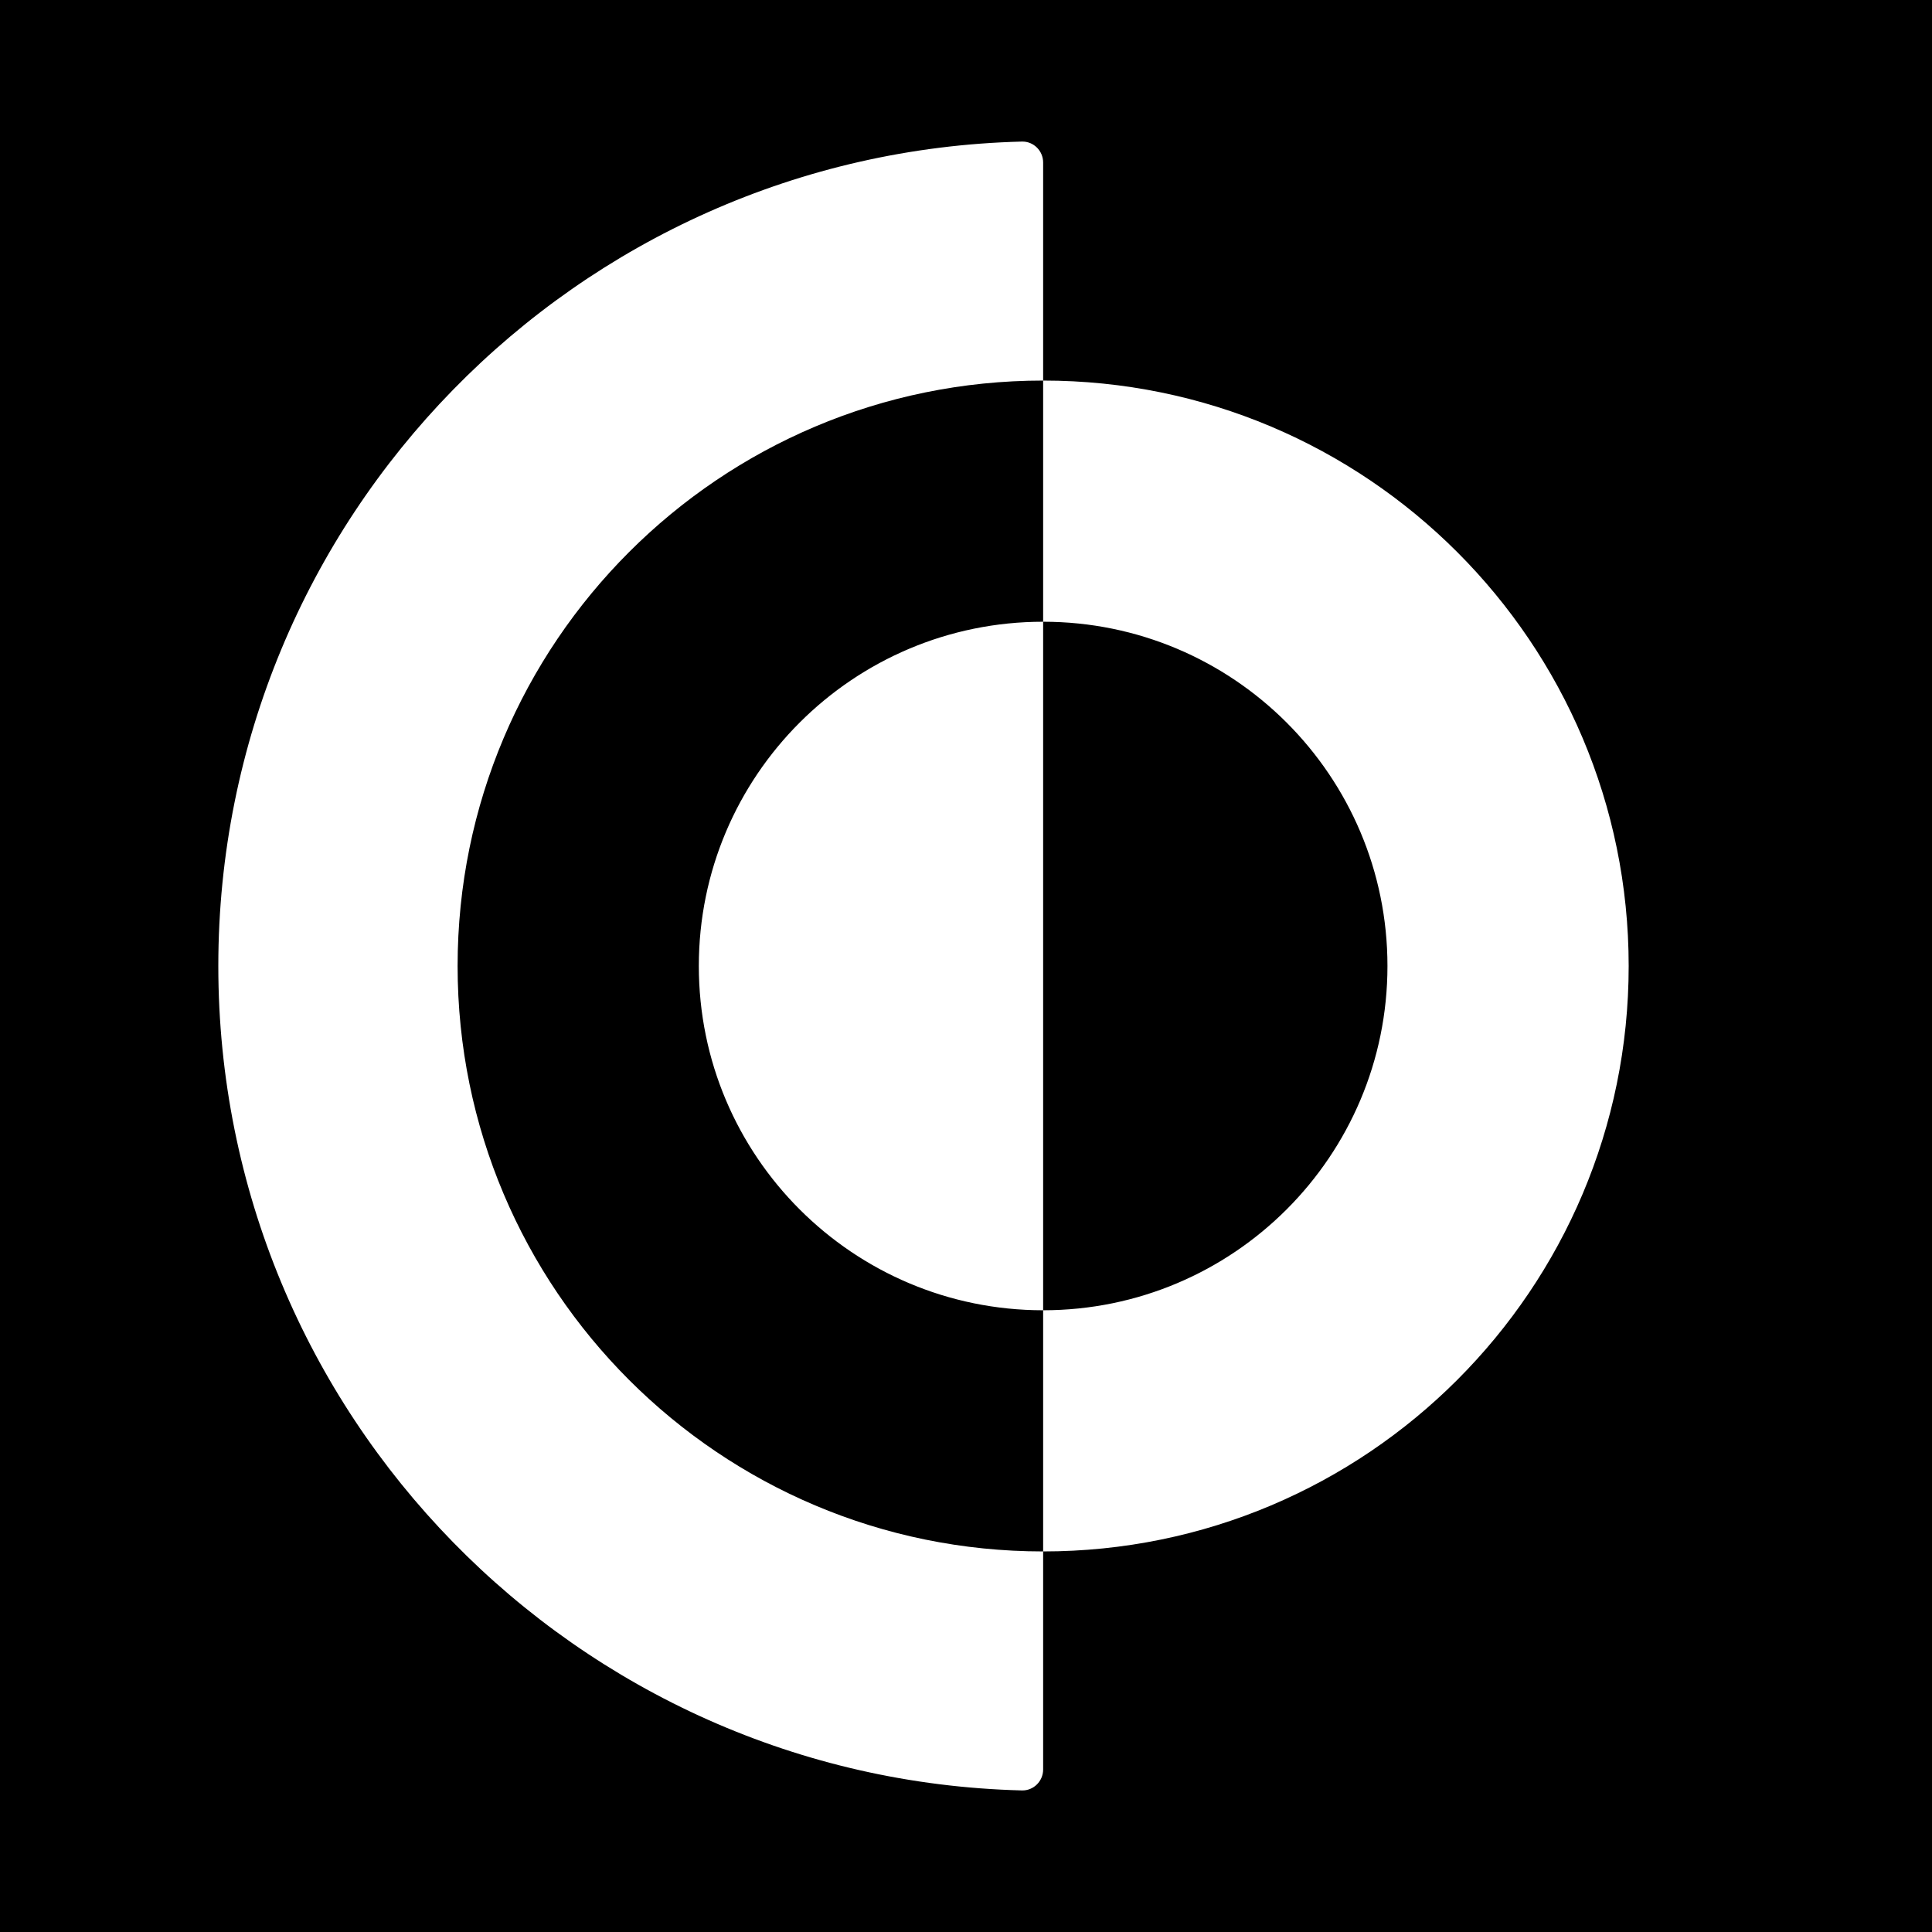 <?xml version="1.0" encoding="UTF-8"?>
<svg id="Ebene_1" data-name="Ebene 1" xmlns="http://www.w3.org/2000/svg" viewBox="0 0 1000 1000">
  <defs>
    <style>
      .cls-1 {
        fill-rule: evenodd;
      }
    </style>
  </defs>
  <path class="cls-1" d="m361.71,500c0-98.412,79.791-178.19,178.219-178.19v-124.833c-167.382,0-303.072,135.668-303.072,303.023,0,167.355,135.69,303.024,303.072,303.024v-124.833c-98.427,0-178.219-79.779-178.219-178.19Zm356.437,0c0-98.412-79.791-178.19-178.219-178.19v356.38c98.427,0,178.219-79.779,178.219-178.19ZM0,0v1000h1000V0H0Zm539.928,803.023v112.858c0,6.041-4.94,10.992-10.979,10.84-230.712-5.823-415.949-194.644-415.949-426.722,0-232.078,185.237-420.899,415.949-426.722,6.04-.152,10.979,4.799,10.979,10.84v112.858c167.382,0,303.072,135.668,303.072,303.023,0,167.355-135.69,303.024-303.072,303.024Z"/>
</svg>